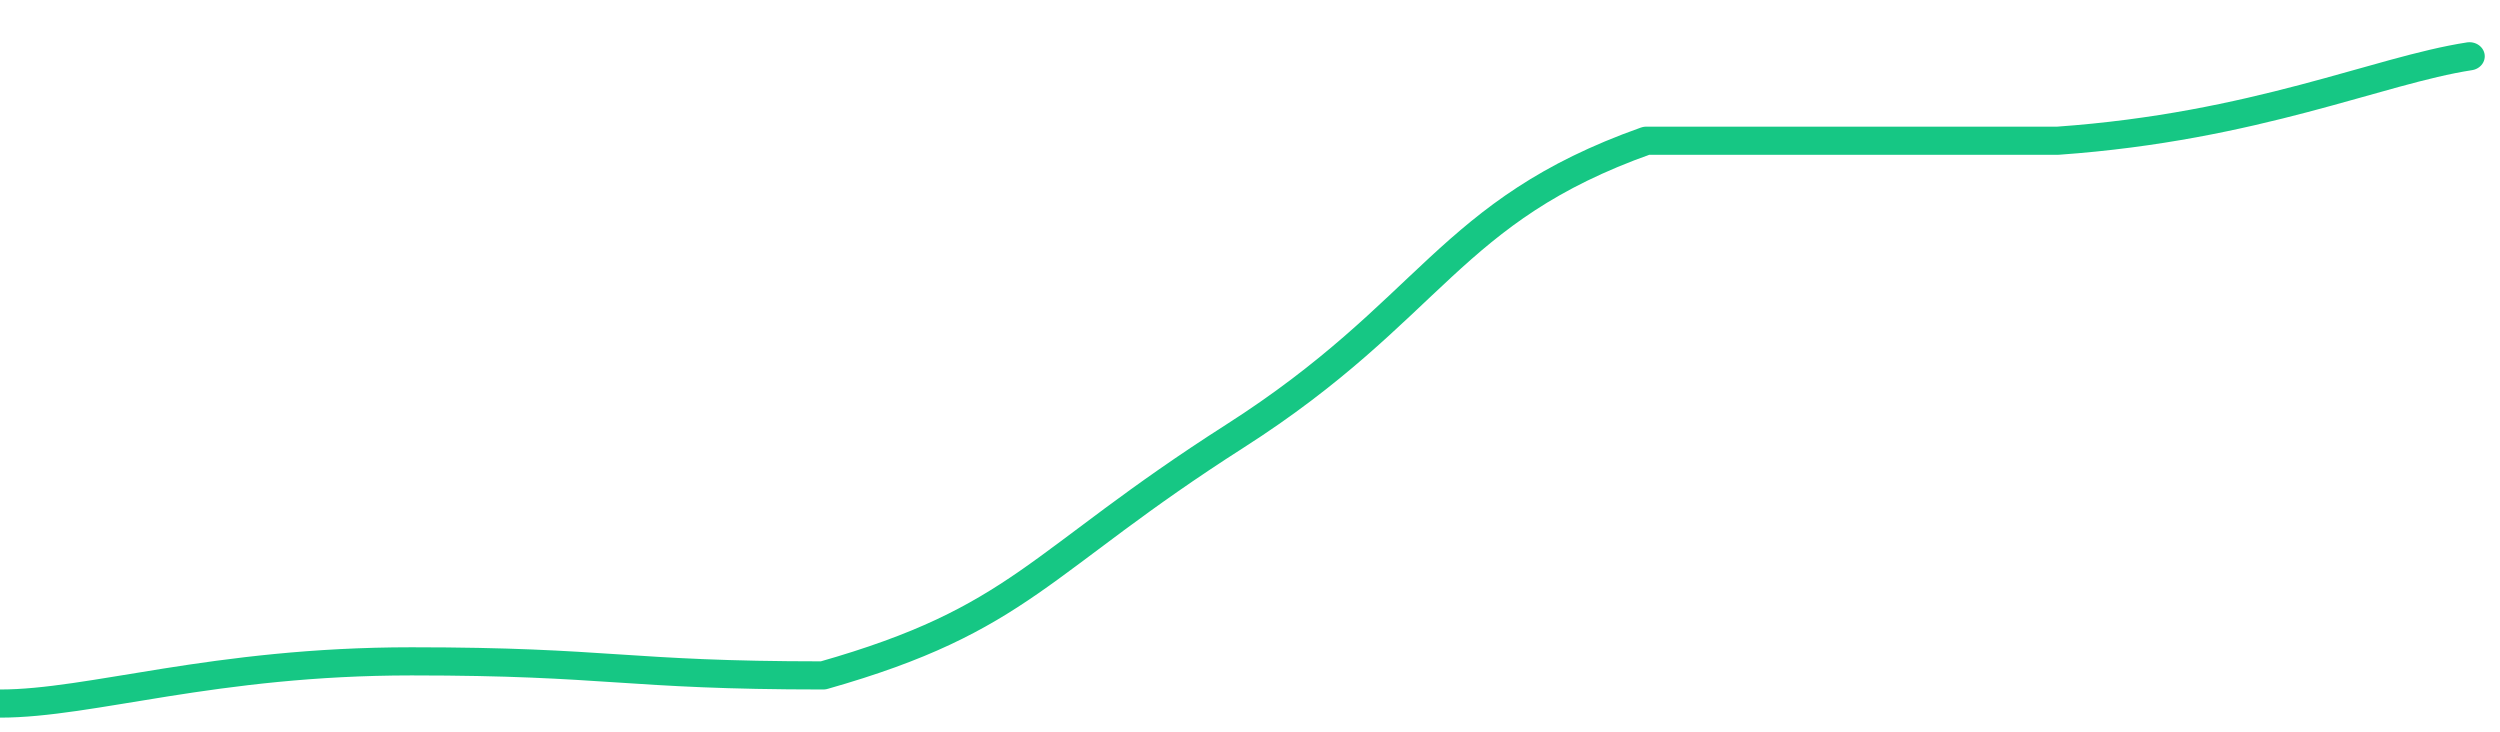 <svg height="48px" width="164px" viewBox="0 0 164 52" preserveAspectRatio="none" xmlns="http://www.w3.org/2000/svg"><path d="M 0 50 C 6 50 14 47 27 47 C 40 47 41 48 54 48 C 67 44 68 40 81 31 C 94 22 95 15 108 10 C 121 10 122 10 135 10 C 148 9 156 5 162 4" stroke-width="2" stroke="#16C784" fill="transparent" vector-effect="non-scaling-stroke" stroke-linejoin="round" stroke-linecap="round"/></svg>